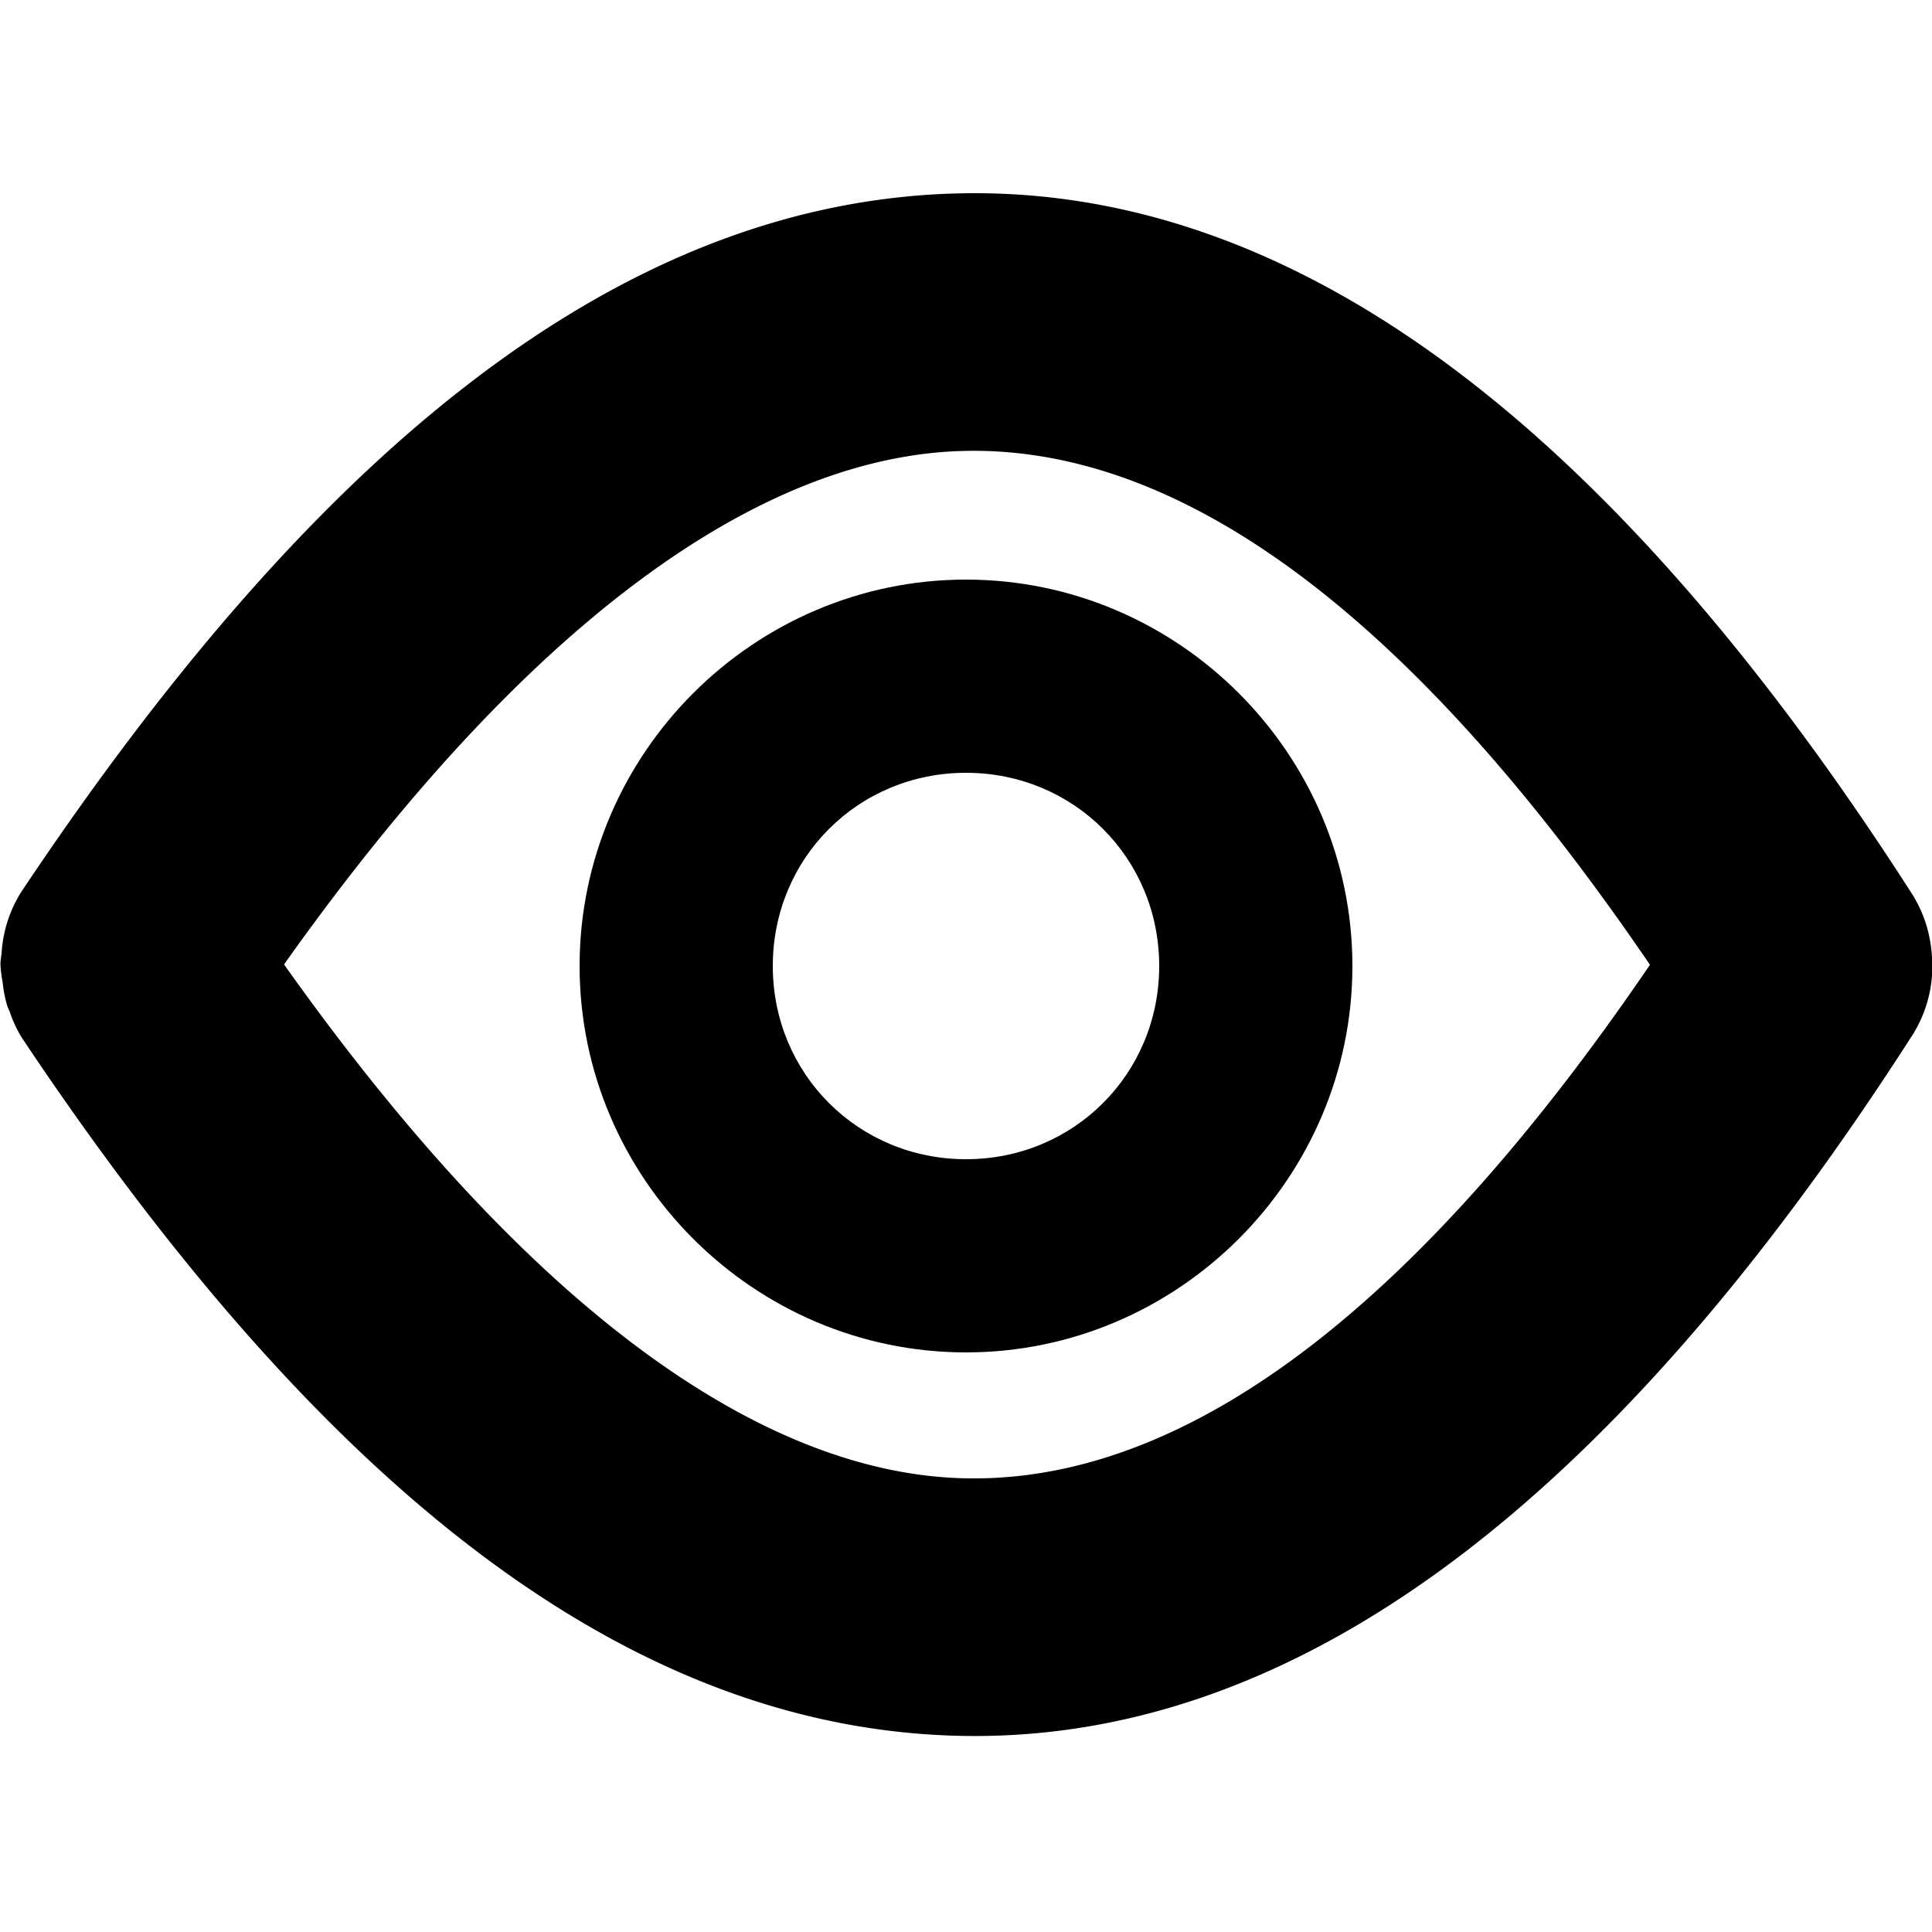 <?xml version="1.0" encoding="UTF-8" standalone="no"?>
<!-- Скачано с сайта svg4.ru / Downloaded from svg4.ru -->
<svg 
   viewBox="0 0 600 600"
   version="1.1"
   id="svg9724"
   sodipodi:docname="hide.svg"
   inkscape:version="1.2.2 (1:1.2.2+202212051550+b0a8486541)"
   width="600"
   height="600"
   xmlns:inkscape="http://www.inkscape.org/namespaces/inkscape"
   xmlns:sodipodi="http://sodipodi.sourceforge.net/DTD/sodipodi-0.dtd"
   xmlns="http://www.w3.org/2000/svg"
   xmlns:svg="http://www.w3.org/2000/svg">
  <defs
     id="defs9728" />
  <sodipodi:namedview
     id="namedview9726"
     pagecolor="#ffffff"
     bordercolor="#666666"
     borderopacity="1.0"
     inkscape:showpageshadow="2"
     inkscape:pageopacity="0.0"
     inkscape:pagecheckerboard="0"
     inkscape:deskcolor="#d1d1d1"
     showgrid="true"
     inkscape:zoom="0.84118632"
     inkscape:cx="282.33935"
     inkscape:cy="250.24183"
     inkscape:window-width="1920"
     inkscape:window-height="1009"
     inkscape:window-x="0"
     inkscape:window-y="1080"
     inkscape:window-maximized="1"
     inkscape:current-layer="svg9724"
     showguides="true">
    <inkscape:grid
       type="xygrid"
       id="grid9972"
       originx="0"
       originy="0" />
    <sodipodi:guide
       position="300,360"
       orientation="1,0"
       id="guide1208"
       inkscape:locked="false" />
    <sodipodi:guide
       position="30,300"
       orientation="0,-1"
       id="guide345"
       inkscape:locked="false" />
  </sodipodi:namedview>
  
  <path
     id="path401"
     style="color:#000000;fill:#000000;stroke-linecap:round;-inkscape-stroke:none"
     d="M 304.973 60.012 C 301.643 59.975 298.306 60.018 294.961 60.139 C 187.931 64.004 94.224 145.76 6.65 276.922 A 40 40 0 0 0 0.492 296.113 A 40 40 0 0 0 0.127 299.211 A 40 40 0 0 0 0.822 305.1 A 40 40 0 0 0 2.322 312.629 A 40 40 0 0 0 2.926 313.939 A 40 40 0 0 0 6.734 322.211 C 94.308 453.372 188.013 535.13 295.043 538.996 C 402.073 542.862 501.151 465.955 593.824 321.611 A 40 40 0 0 0 599.959 296.713 A 40 40 0 0 0 599.732 294.32 A 40 40 0 0 0 599.609 293.486 A 40 40 0 0 0 593.742 277.523 C 503.965 137.691 408.178 61.145 304.973 60.012 z M 297.848 140.086 C 360.459 137.825 432.327 182.038 512.408 299.629 C 432.36 417.13 360.519 461.309 297.93 459.049 C 235.761 456.803 163.965 406.291 88.213 299.508 C 163.935 192.804 235.701 142.331 297.848 140.086 z " />
  <path
     style="color:#000000;fill:#000000;stroke-linecap:round;stroke-linejoin:round;-inkscape-stroke:none;paint-order:stroke fill markers"
     d="m 300,180 c -65.919,0 -120,54.081 -120,120 0,65.919 54.081,120 120,120 65.919,0 120,-54.081 120,-120 0,-65.919 -54.081,-120 -120,-120 z m 0,60 c 33.492,0 60,26.508 60,60 0,33.492 -26.508,60 -60,60 -33.492,0 -60,-26.508 -60,-60 0,-33.492 26.508,-60 60,-60 z"
     id="path1081" />
</svg>